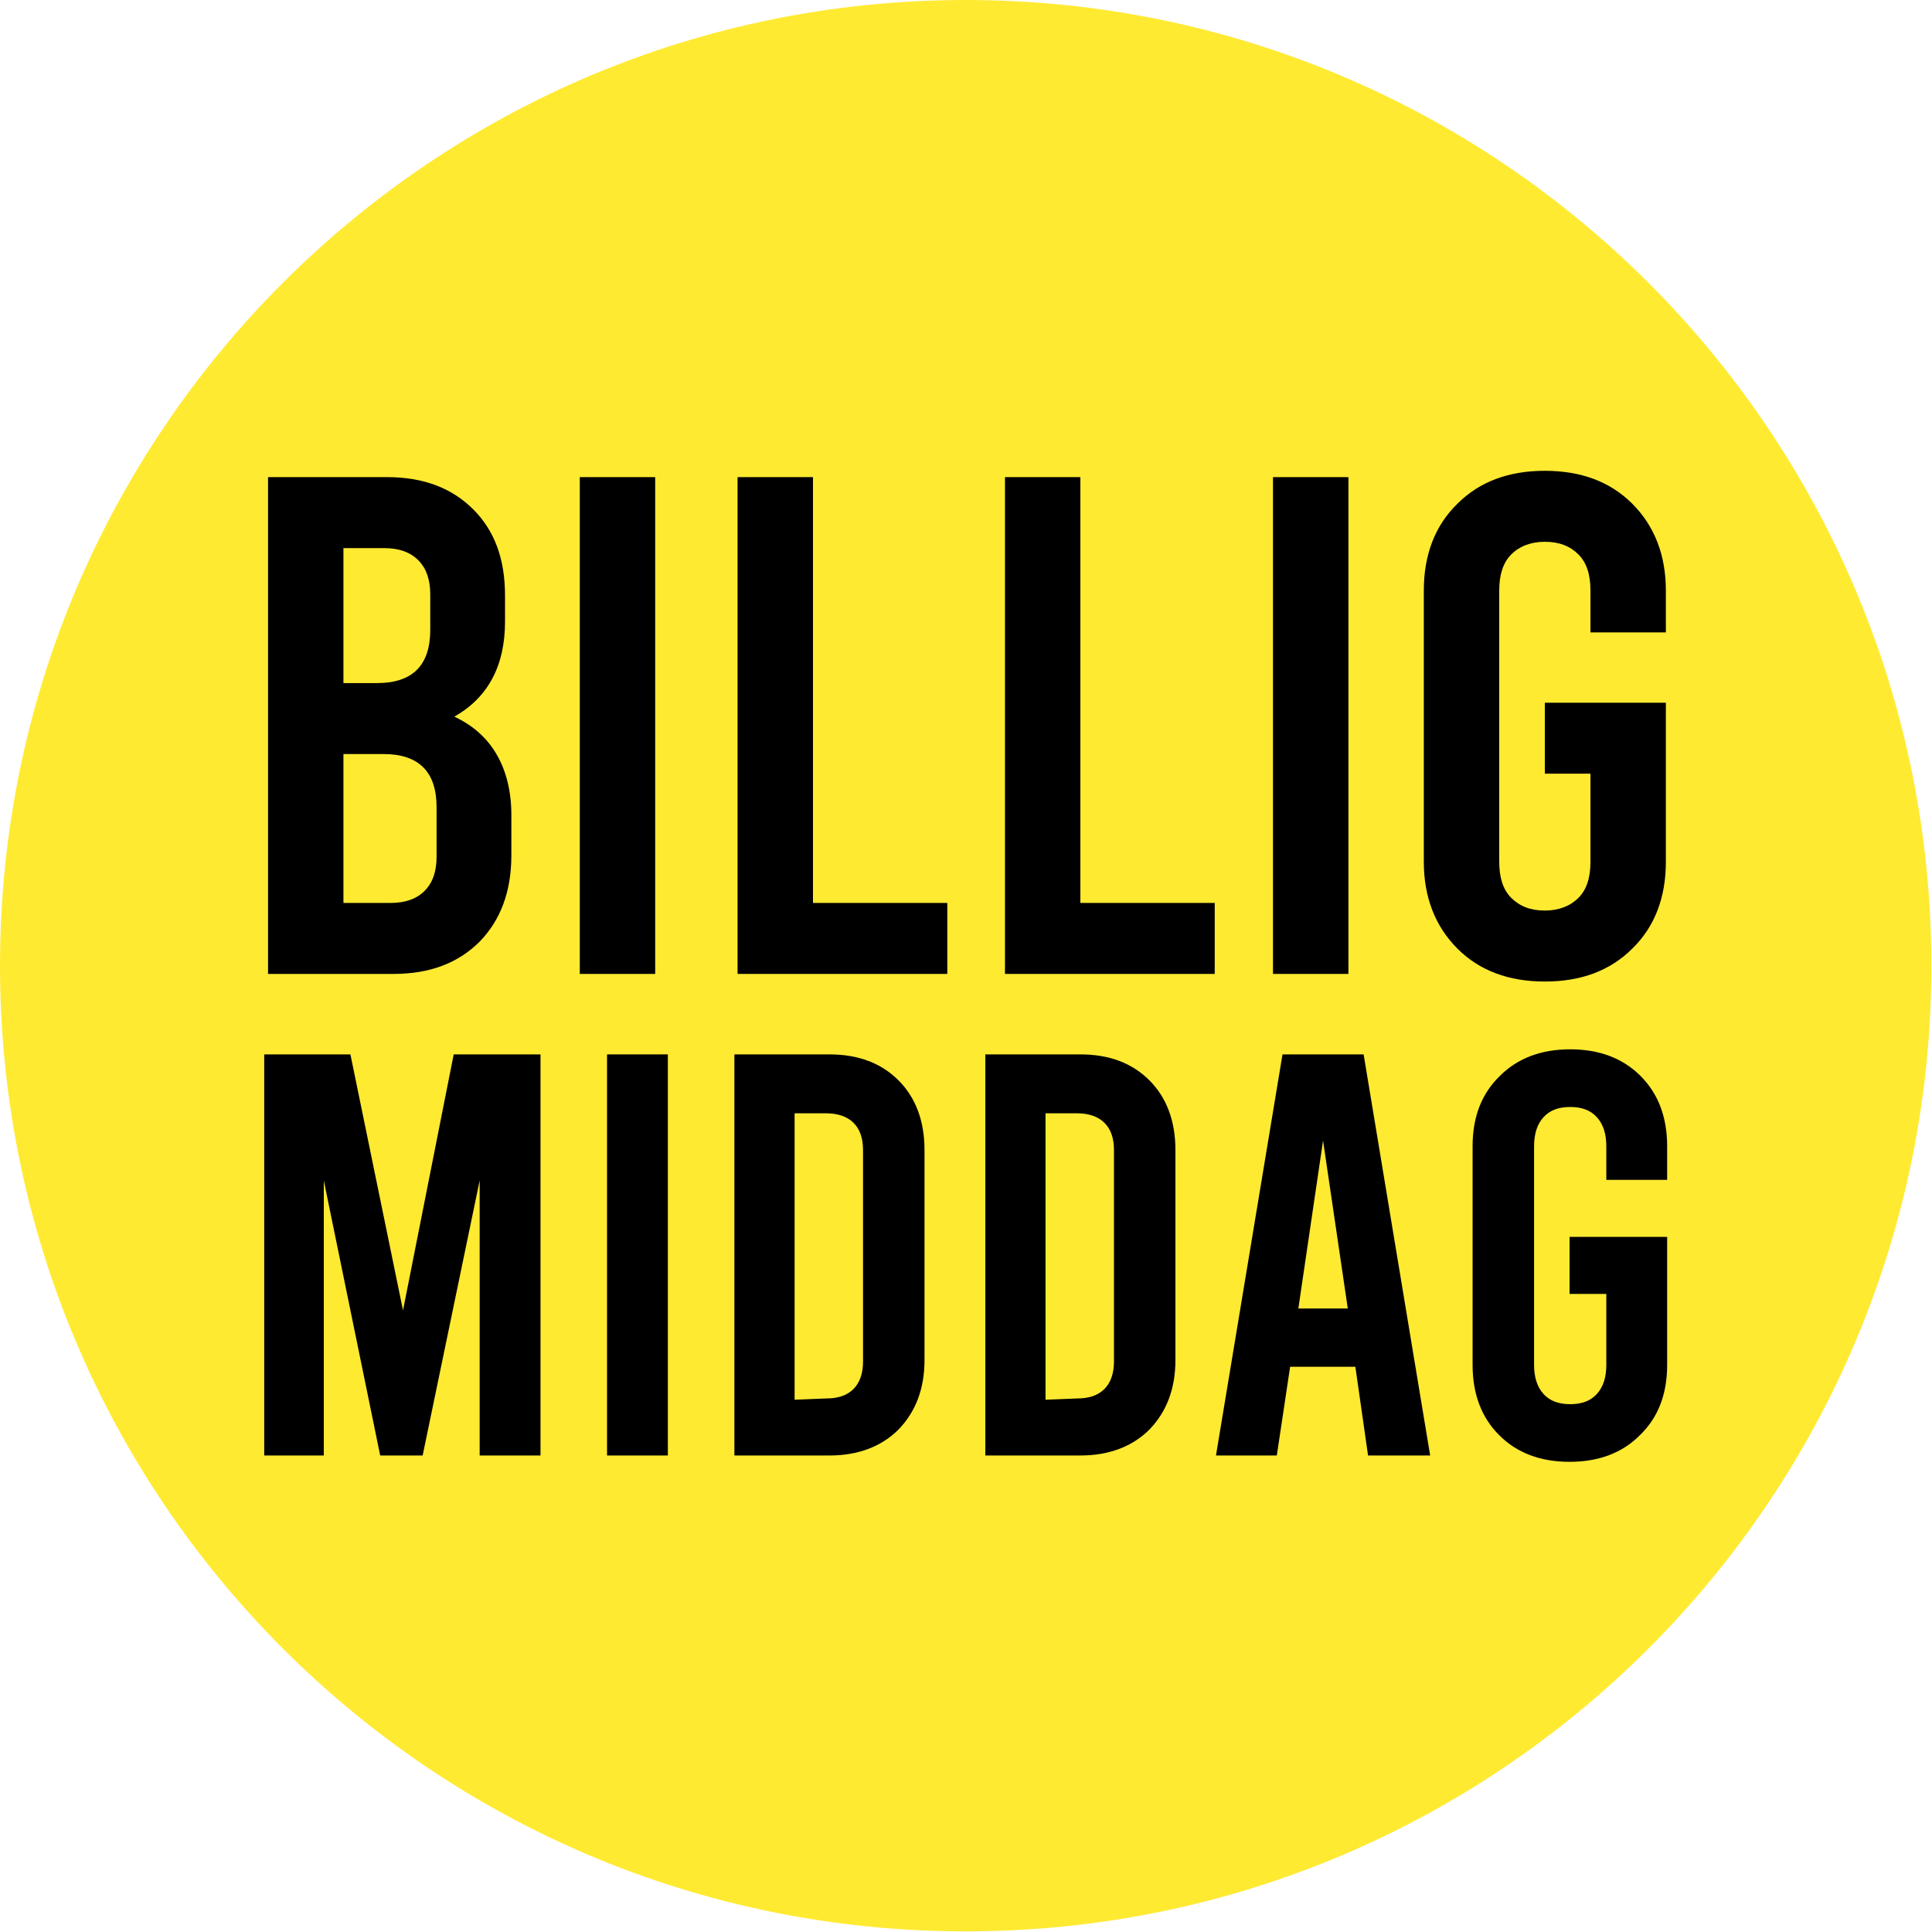 <svg width="80" height="80" viewBox="0 0 80 80" fill="none" xmlns="http://www.w3.org/2000/svg">
<path d="M39.987 79.974C62.071 79.974 79.974 62.071 79.974 39.987C79.974 17.903 62.071 0 39.987 0C17.903 0 0 17.903 0 39.987C0 62.071 17.903 79.974 39.987 79.974Z" fill="#FFEA32"/>
<path d="M20.571 31.25C20.964 31.932 21.174 32.771 21.174 33.742V35.422C21.174 36.917 20.728 38.098 19.862 38.99C18.97 39.882 17.79 40.328 16.294 40.328H11.099V19.757H16.032C17.527 19.757 18.708 20.203 19.6 21.095C20.492 21.988 20.912 23.168 20.912 24.664V25.74C20.912 27.576 20.203 28.888 18.813 29.675C19.6 30.043 20.177 30.567 20.571 31.25ZM18.078 33.427C18.078 32.693 17.895 32.142 17.527 31.774C17.16 31.407 16.609 31.223 15.874 31.223H14.221V37.389H16.163C16.766 37.389 17.239 37.232 17.58 36.891C17.921 36.55 18.078 36.077 18.078 35.474V33.427ZM14.221 22.696V28.285H15.612C16.346 28.285 16.898 28.101 17.265 27.734C17.632 27.366 17.816 26.815 17.816 26.081V24.611C17.816 24.008 17.658 23.536 17.317 23.195C16.976 22.853 16.504 22.696 15.9 22.696H14.221Z" fill="black"/>
<path d="M24.008 19.757H27.13V40.328H24.008V19.757Z" fill="black"/>
<path d="M30.541 19.757H33.664V37.389H39.226V40.328H30.541V19.757Z" fill="black"/>
<path d="M41.614 19.757H44.736V37.389H50.299V40.328H41.614V19.757Z" fill="black"/>
<path d="M52.712 19.757H55.835V40.328H52.712V19.757Z" fill="black"/>
<path d="M65.858 26.186V24.454C65.858 23.798 65.701 23.299 65.359 22.958C65.018 22.617 64.572 22.434 63.969 22.434C63.392 22.434 62.919 22.617 62.578 22.958C62.237 23.299 62.08 23.798 62.08 24.454V35.684C62.08 36.34 62.237 36.838 62.578 37.179C62.919 37.52 63.365 37.704 63.969 37.704C64.546 37.704 65.018 37.52 65.359 37.179C65.701 36.838 65.858 36.34 65.858 35.684V32.037H63.969V29.098H68.98V35.684C68.98 37.179 68.508 38.386 67.59 39.279C66.671 40.197 65.464 40.643 63.969 40.643C62.473 40.643 61.266 40.197 60.348 39.279C59.43 38.36 58.957 37.153 58.957 35.684V24.454C58.957 22.958 59.43 21.751 60.348 20.859C61.266 19.941 62.473 19.495 63.969 19.495C65.464 19.495 66.671 19.941 67.59 20.859C68.508 21.778 68.98 22.985 68.98 24.454V26.186H65.858Z" fill="black"/>
<path d="M22.381 43.66V60.269H19.862V48.882L17.501 60.269H15.743L13.408 48.882V60.269H10.941V43.66H14.51L16.688 54.26L18.787 43.66H22.381Z" fill="black"/>
<path d="M25.136 43.66H27.655V60.269H25.136V43.66Z" fill="black"/>
<path d="M30.41 43.66H34.346C35.553 43.66 36.497 44.028 37.206 44.736C37.914 45.444 38.282 46.415 38.282 47.622V56.307C38.282 57.514 37.914 58.459 37.206 59.193C36.497 59.902 35.527 60.269 34.346 60.269H30.41V43.66ZM34.215 57.907C34.713 57.907 35.081 57.776 35.343 57.514C35.605 57.252 35.736 56.858 35.736 56.386V47.622C35.736 47.124 35.605 46.756 35.343 46.494C35.081 46.232 34.687 46.1 34.215 46.1H32.903V57.96L34.215 57.907Z" fill="black"/>
<path d="M40.8 43.66H44.736C45.943 43.66 46.888 44.028 47.596 44.736C48.304 45.444 48.672 46.415 48.672 47.622V56.307C48.672 57.514 48.304 58.459 47.596 59.193C46.888 59.902 45.917 60.269 44.736 60.269H40.8V43.66ZM44.605 57.907C45.103 57.907 45.471 57.776 45.733 57.514C45.995 57.252 46.127 56.858 46.127 56.386V47.622C46.127 47.124 45.995 46.756 45.733 46.494C45.471 46.232 45.077 46.1 44.605 46.1H43.293V57.96L44.605 57.907Z" fill="black"/>
<path d="M56.123 56.596H53.421L52.87 60.269H50.351L53.106 43.66H56.465L59.22 60.269H56.648L56.123 56.596ZM55.809 54.182L54.785 47.229L53.762 54.182H55.809Z" fill="black"/>
<path d="M66.514 48.855V47.465C66.514 46.94 66.383 46.546 66.12 46.258C65.858 45.969 65.49 45.838 65.018 45.838C64.546 45.838 64.179 45.969 63.916 46.258C63.654 46.546 63.523 46.94 63.523 47.465V56.517C63.523 57.042 63.654 57.435 63.916 57.724C64.179 58.013 64.546 58.144 65.018 58.144C65.49 58.144 65.858 58.013 66.12 57.724C66.383 57.435 66.514 57.042 66.514 56.517V53.578H64.992V51.217H69.033V56.517C69.033 57.724 68.665 58.695 67.904 59.429C67.17 60.164 66.199 60.531 64.992 60.531C63.785 60.531 62.814 60.164 62.08 59.429C61.345 58.695 60.977 57.724 60.977 56.517V47.465C60.977 46.258 61.345 45.287 62.106 44.552C62.84 43.818 63.811 43.45 65.018 43.45C66.225 43.45 67.196 43.818 67.931 44.552C68.665 45.287 69.033 46.258 69.033 47.465V48.855H66.514Z" fill="black"/>
</svg>
